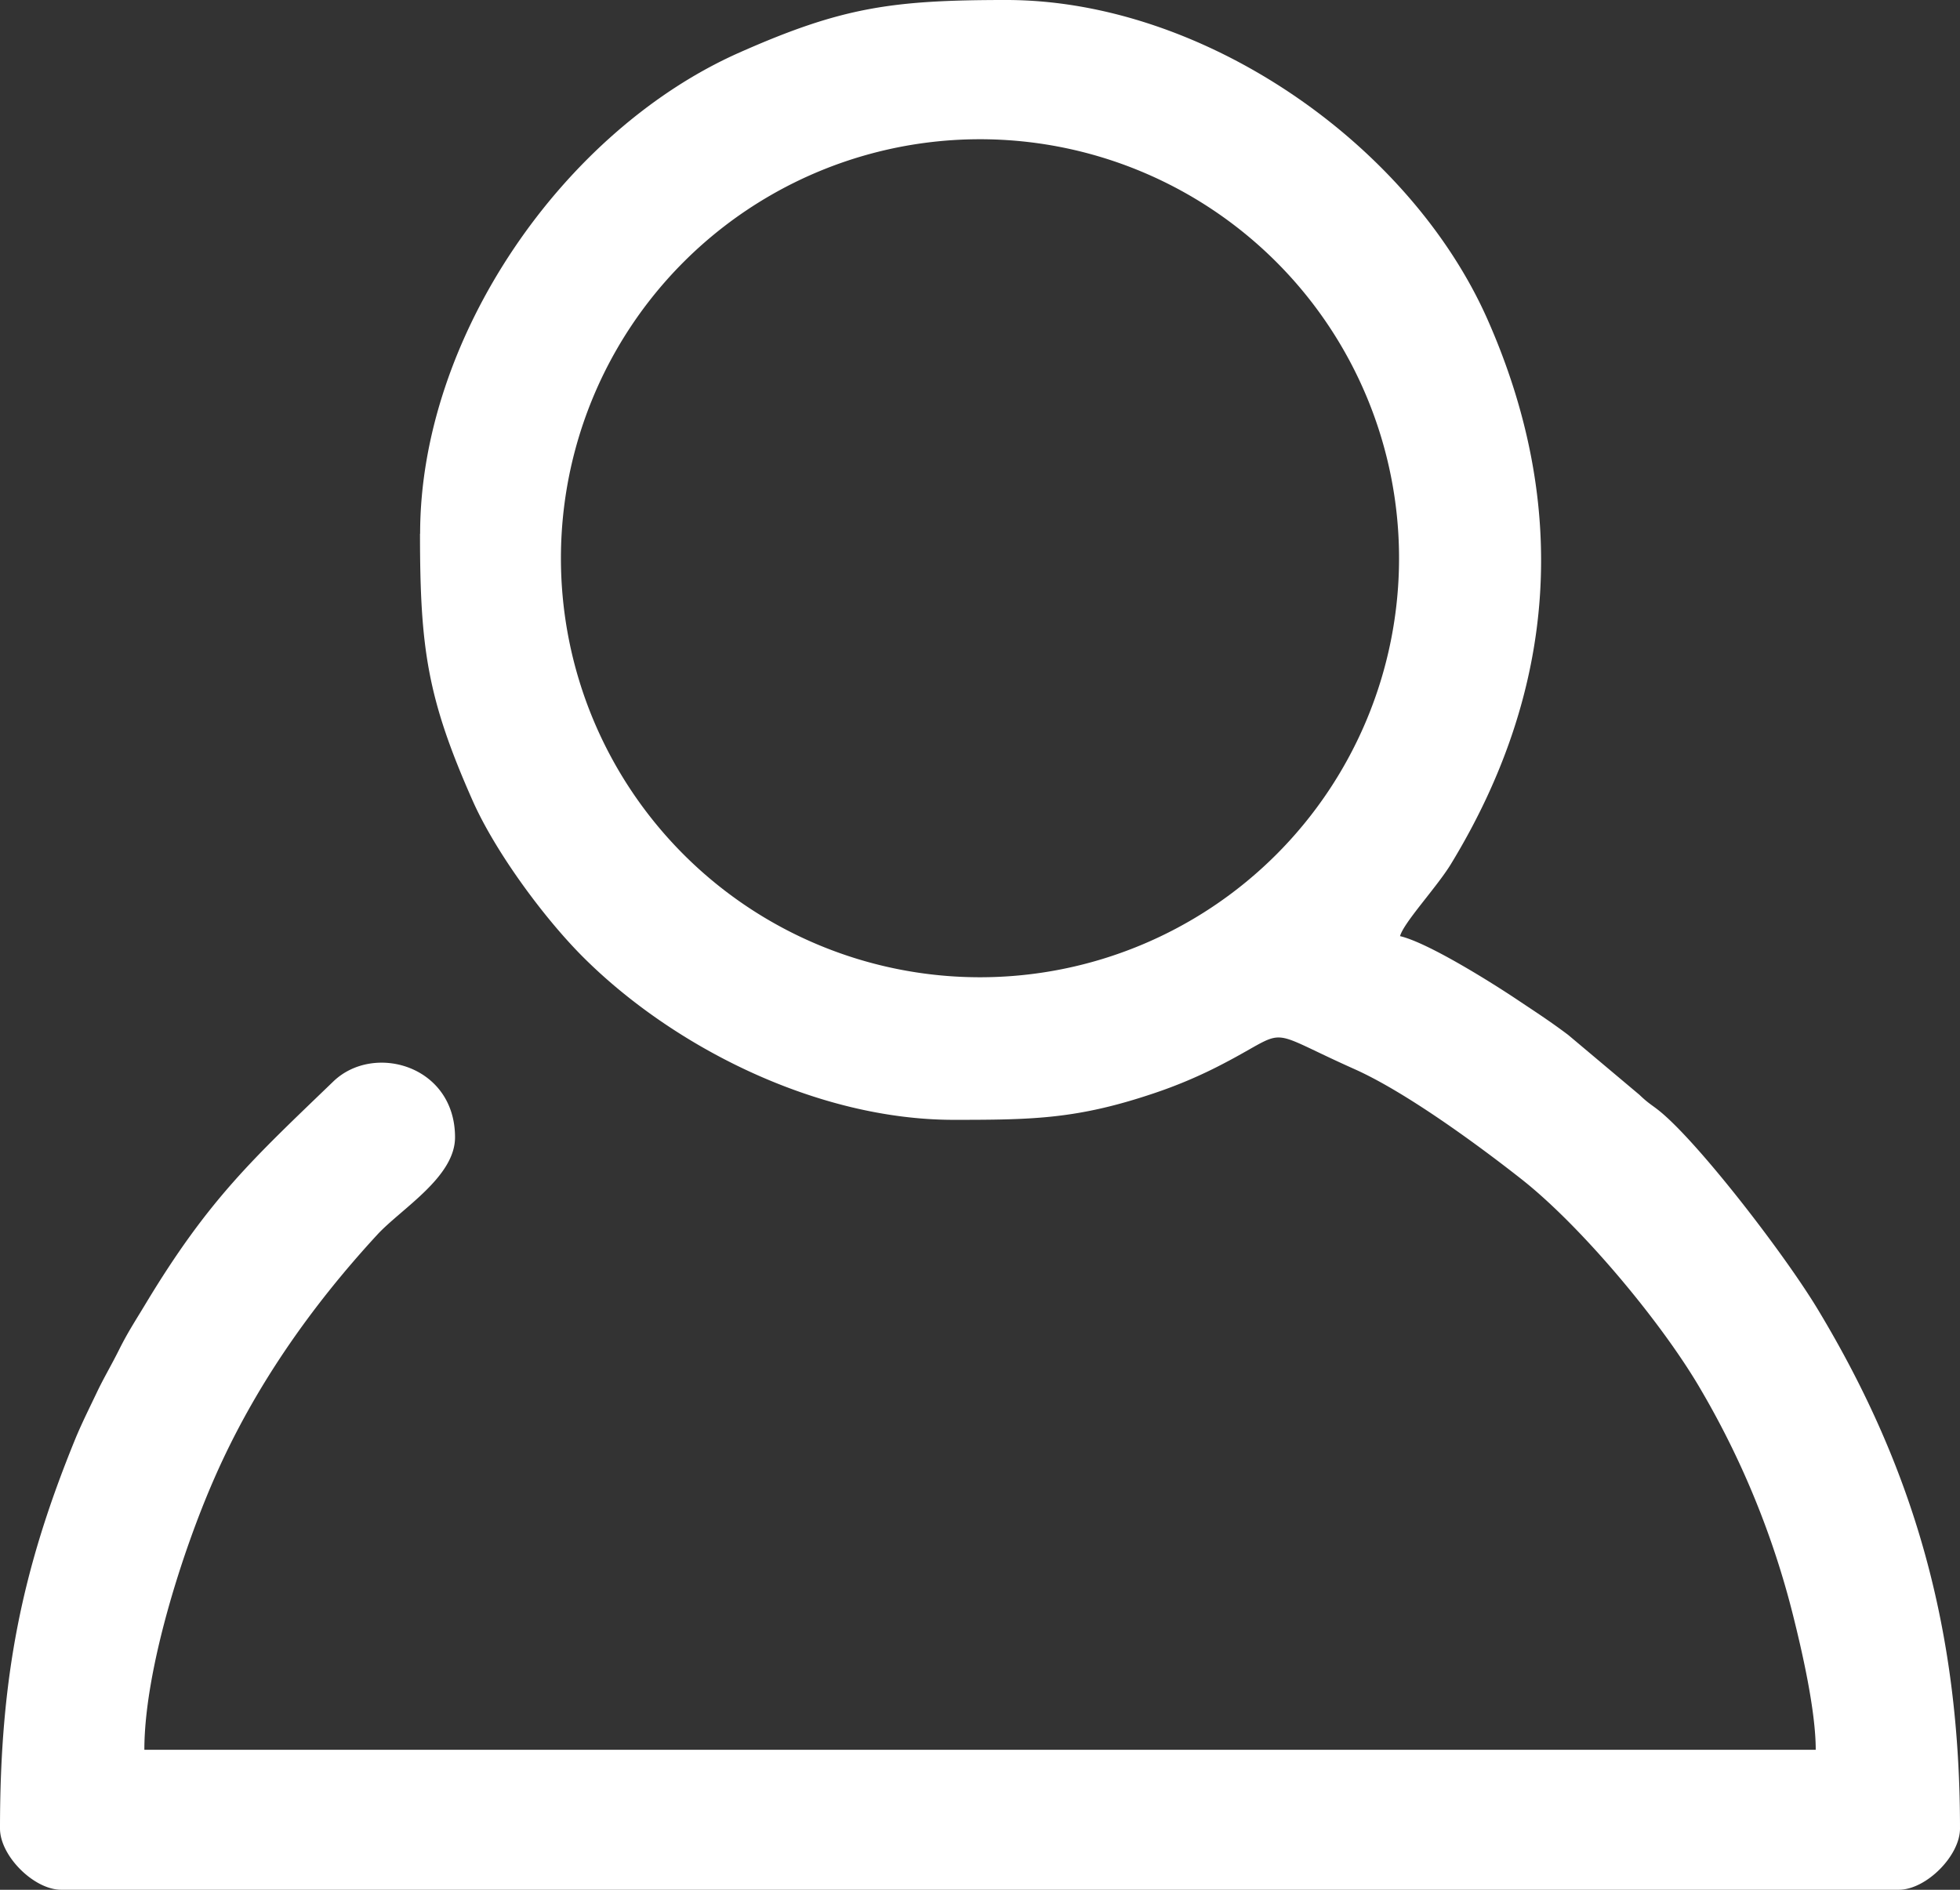 <svg xmlns="http://www.w3.org/2000/svg" viewBox="0 0 644.51 621.49"><rect x="0" y="0" width="644.51" height="621.49" fill="#333333" stroke="none"/><defs><style>.cls-1{fill:#fff;fill-rule:evenodd;}</style></defs><title>资源 2</title><g id="图层_2" data-name="图层 2"><g id="鍥惧眰_1" data-name="鍥惧眰 1"><path class="cls-1" d="M138.11,175.51c0,37.82,2.43,54.21,17.28,87.74,7.55,17.06,23.63,38.78,36.3,51.45,29.58,29.58,76.89,53.58,121.93,53.58,26.15,0,40.64-.23,66-8.79A154.27,154.27,0,0,0,399.95,351c25.48-12.86,13.93-13.48,45.43.59,16.62,7.42,40,24.47,54.67,36,20.09,15.72,47,48.1,59.54,69.94a282.09,282.09,0,0,1,30,73.61c2.86,11.42,7.48,31.24,7.48,44.31H47.47c0-26.11,12.46-65.24,23-89.24,13-29.74,31.7-56.42,53.61-80.18,7.86-8.52,25.55-18.9,25.55-32,0-23.63-26.71-31.15-40-18.39C83.32,381,68.68,394.21,47.75,429c-3.11,5.17-5.64,9-8.44,14.58-2.64,5.31-5.24,9.67-7.39,14.19-2.64,5.54-5.2,10.65-7.28,15.74C7.13,516.45,0,551.73,0,601.35c0,9,11.16,20.14,20.14,20.14H624.37c9,0,20.14-11.16,20.14-20.14,0-65.26-15-118-46.66-170.57-10.58-17.6-37.38-52.51-50.82-64.27-3.33-2.92-4.56-3.19-7.93-6.46l-23.45-19.71c-6.07-4.57-10.65-7.5-17-11.75-8.09-5.4-29.07-18.58-38.27-20.72,1.18-4.43,12-16,16.67-23.61C511.87,227.16,516.34,166.5,489.12,105,463.49,47.17,395.52,0,330.89,0c-37.82,0-54.21,2.43-87.74,17.28-57.87,25.63-105,93.6-105,158.23ZM322.25,45.79a137.8,137.8,0,1,1-137.8,137.8A137.8,137.8,0,0,1,322.25,45.79Z"/></g></g></svg>